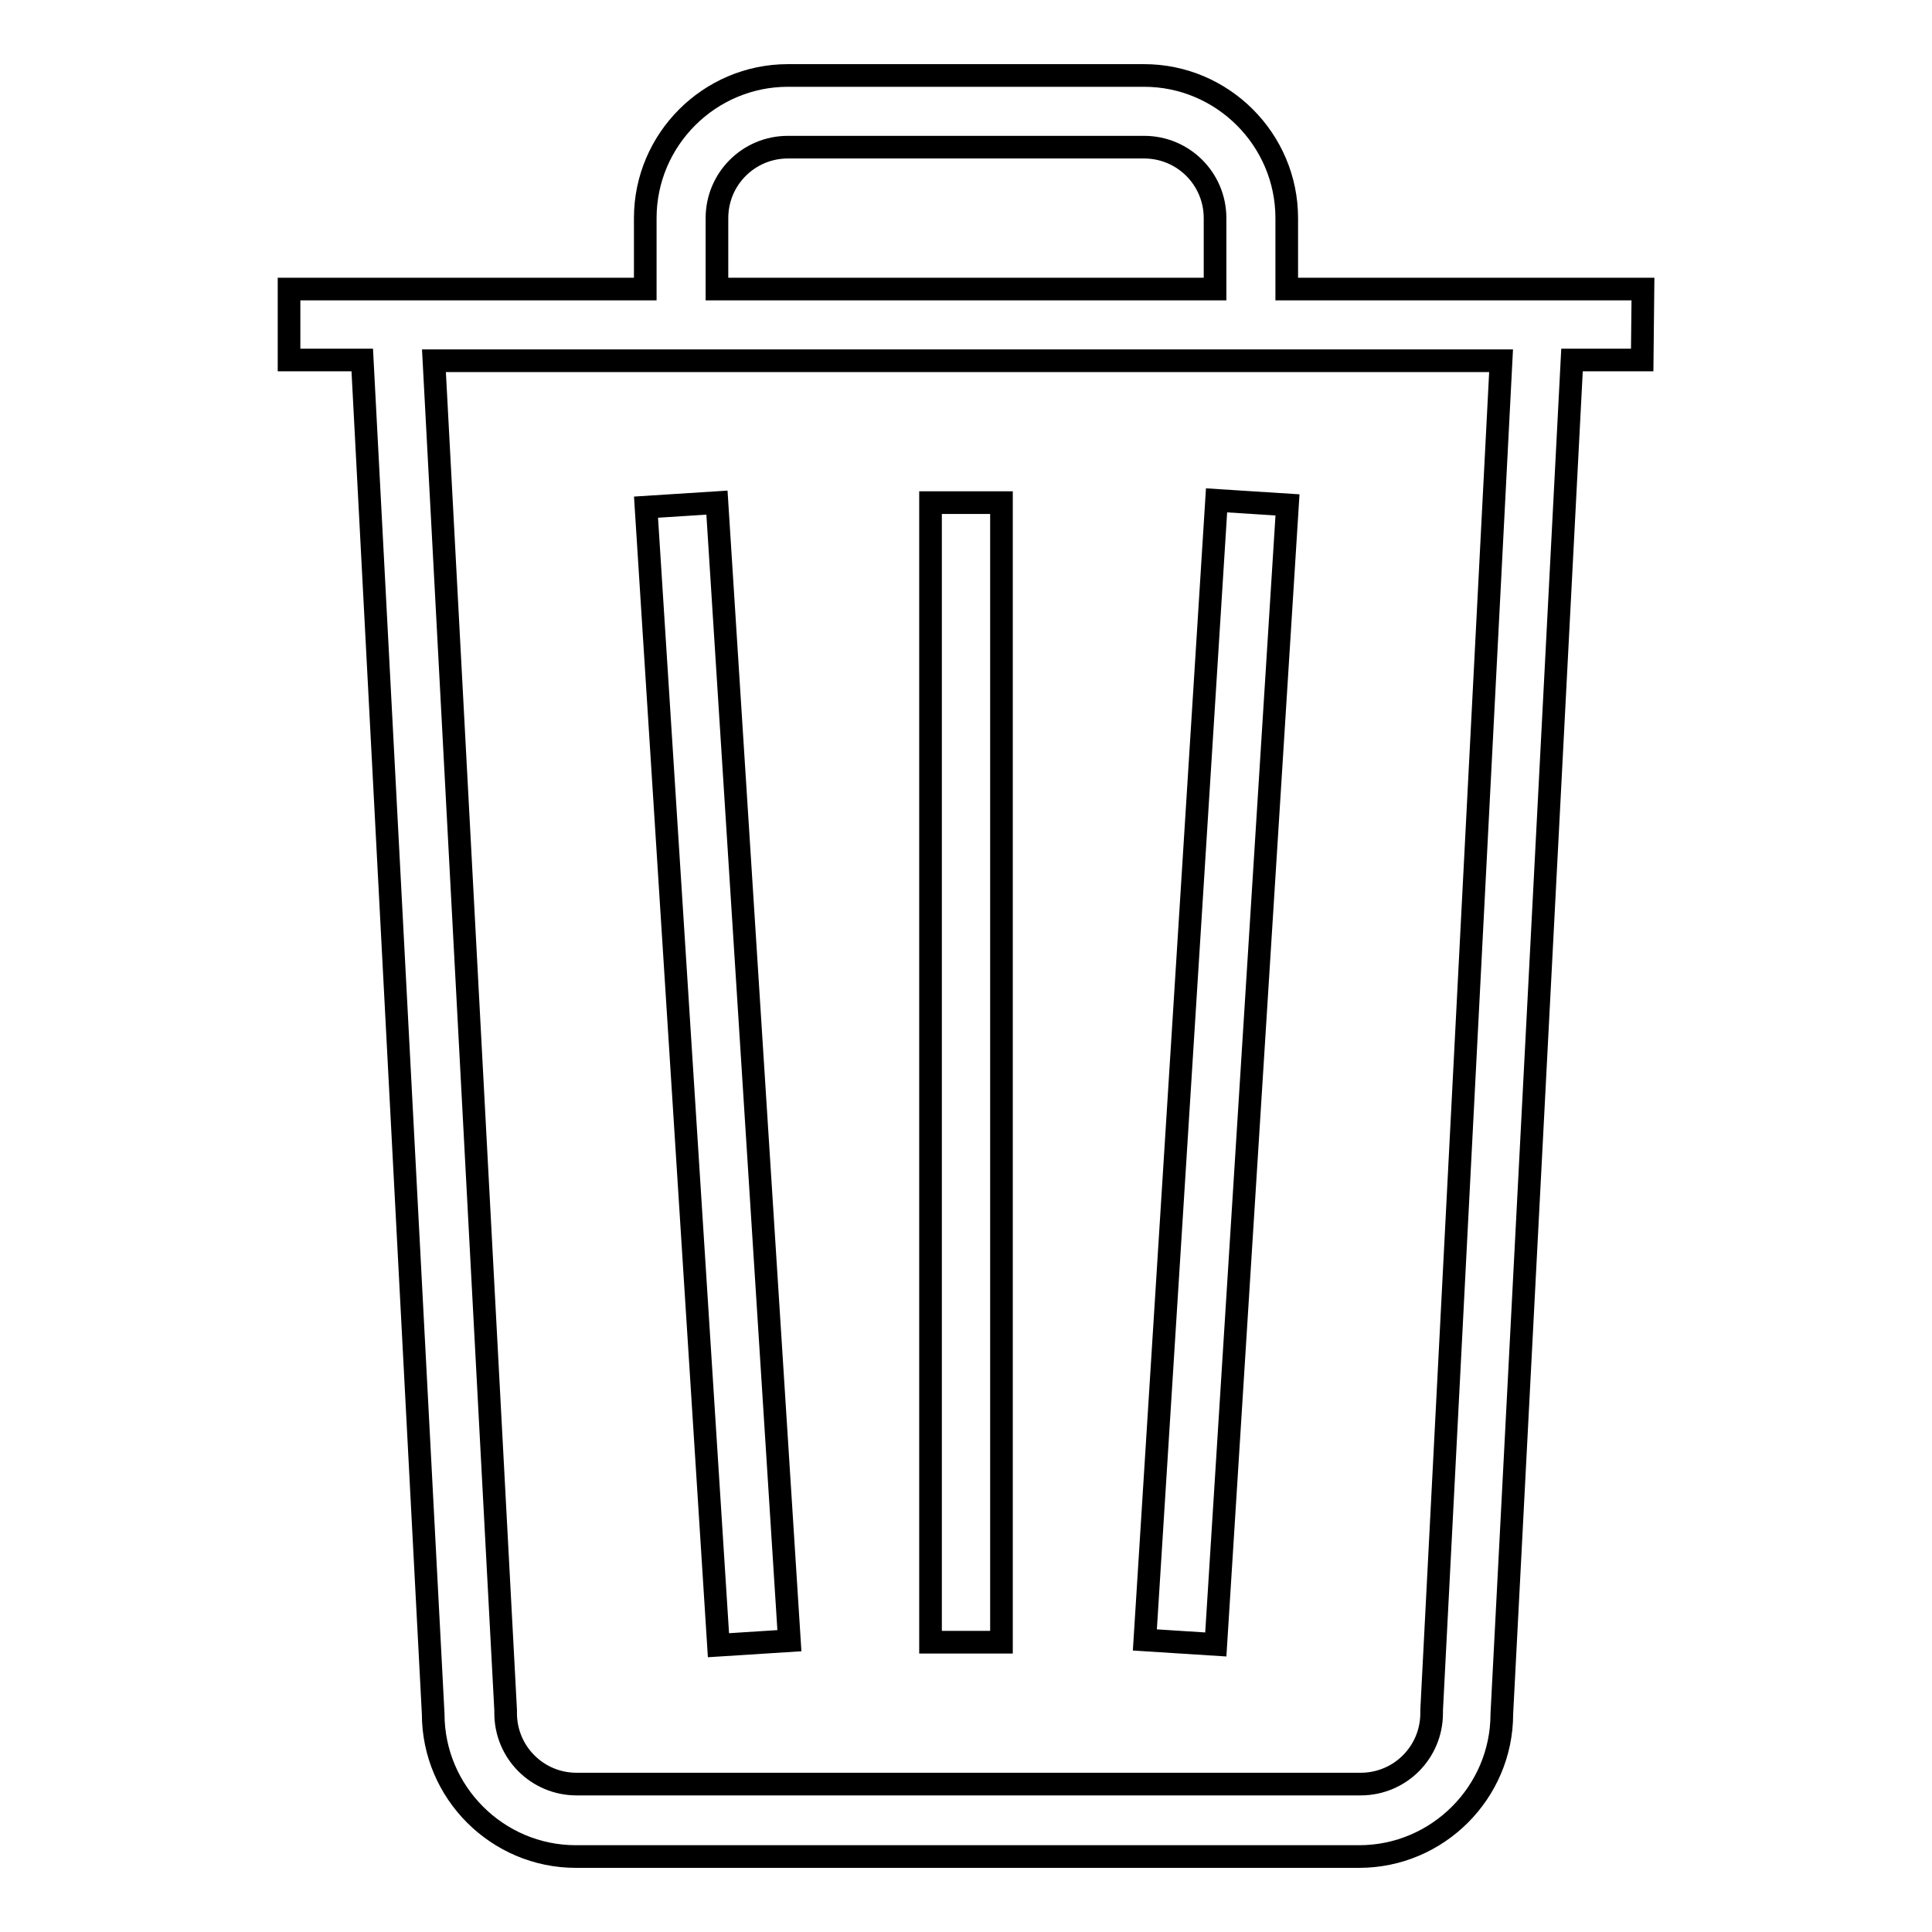 <?xml version="1.0" encoding="utf-8"?>
<!-- Svg Vector Icons : http://www.onlinewebfonts.com/icon -->
<!DOCTYPE svg PUBLIC "-//W3C//DTD SVG 1.1//EN" "http://www.w3.org/Graphics/SVG/1.1/DTD/svg11.dtd">
<svg version="1.1" xmlns="http://www.w3.org/2000/svg" xmlns:xlink="http://www.w3.org/1999/xlink" x="0px" y="0px" viewBox="0 0 256 256" enable-background="new 0 0 256 256" xml:space="preserve">
<g><g><path stroke-width="3" fill-opacity="0" stroke="#000000"  d="M217.7,38.3h-47.2v-9.4c0-10.4-8.5-18.9-18.9-18.9h-47.2C94,10,85.5,18.5,85.5,28.9v9.4H38.3v9.4H48l9.4,179.4c0,10.4,8.5,18.9,18.9,18.9h103.8c10.4,0,18.9-8.5,18.9-18.9l9.3-179.4h9.3L217.7,38.3L217.7,38.3z M95,28.9c0-5.2,4.2-9.4,9.4-9.4h47.2c5.2,0,9.4,4.2,9.4,9.4v9.4H95V28.9z M189.7,226.6l0,0.2v0.2c0,5.2-4.2,9.4-9.4,9.4H76.4c-5.2,0-9.4-4.2-9.4-9.4v-0.2v-0.2L57.5,47.8h141.4L189.7,226.6z M123.3,66.6h9.4v151h-9.4V66.6L123.3,66.6z M104.6,217.4L95,66.6l-9.4,0.6L95.2,218L104.6,217.4z M170.6,66.9l-9.4-0.6l-9.5,151l9.4,0.6L170.6,66.9z"/></g></g>
</svg>